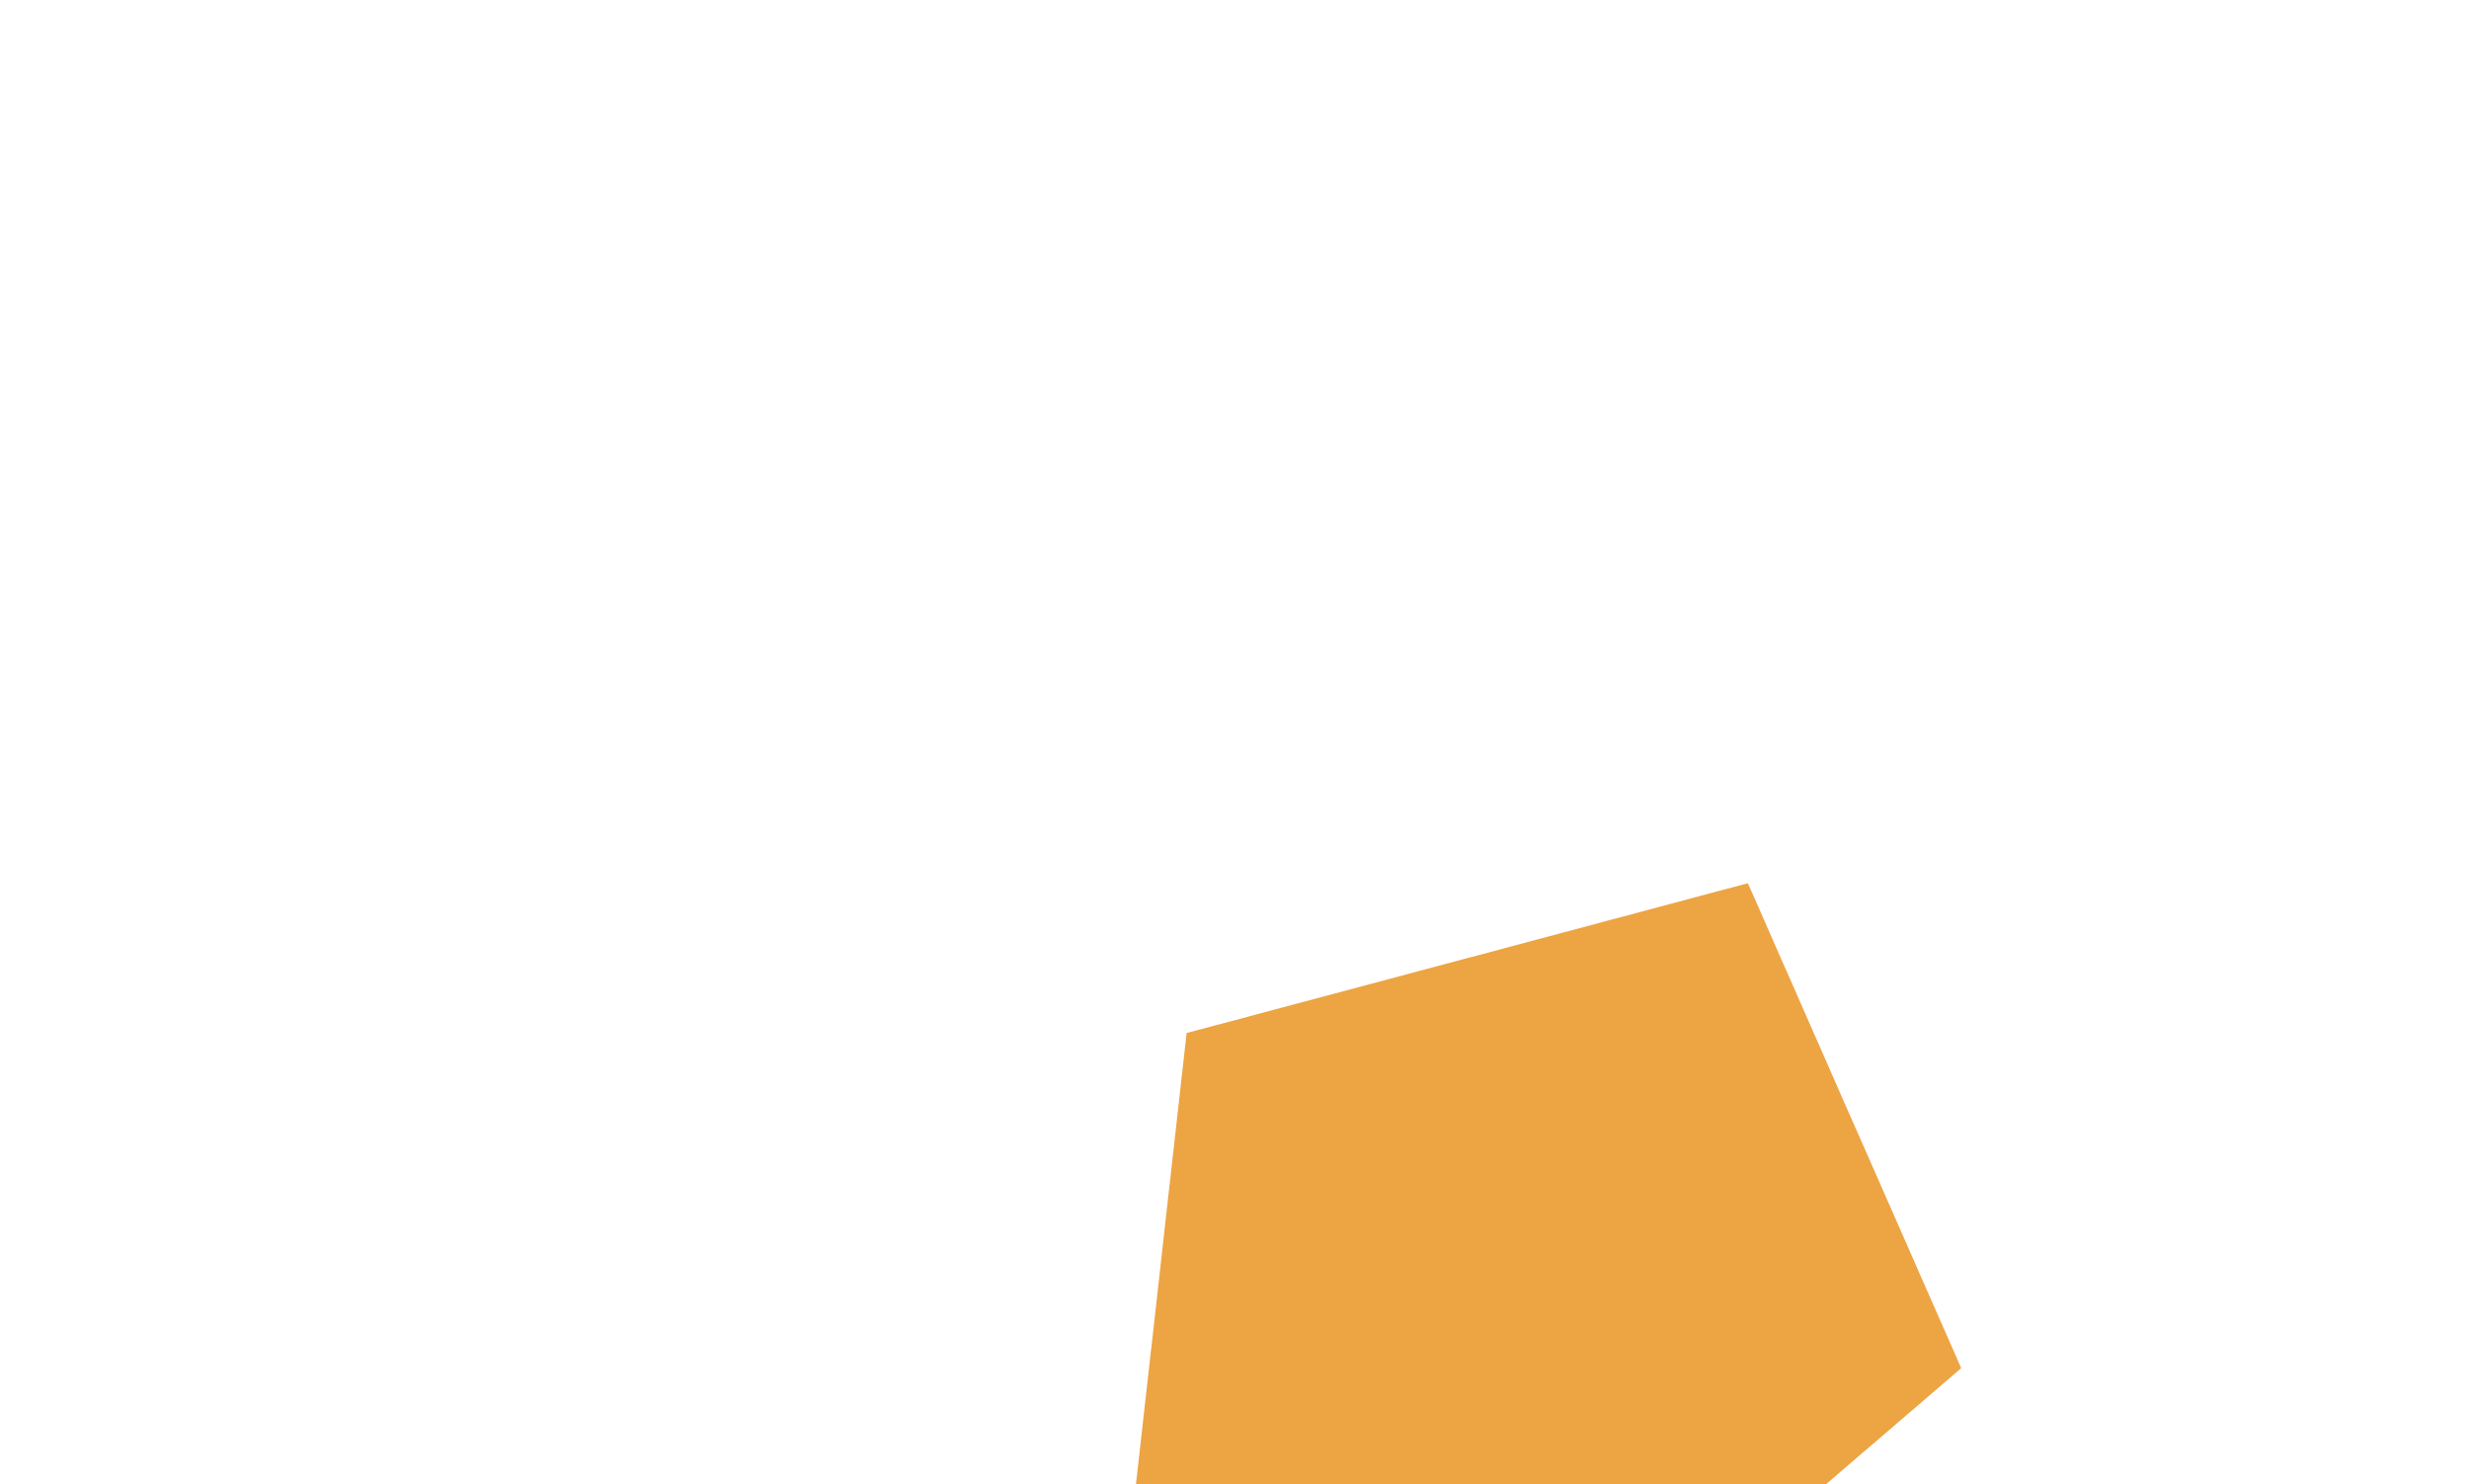 <svg width="953" height="573" viewBox="0 0 953 573" fill="none" xmlns="http://www.w3.org/2000/svg">
<path d="M754.22 521.86L740.47 490.67L738.79 486.8L719.12 442.07L712.16 426.34L704.43 408.68L696.12 389.8L690.89 377.86L686.96 369.01L678.33 349.28L674.64 341L661.59 344.47L653.04 346.75L647.36 348.3L644.98 348.91L629.76 352.99L623.79 354.58L620.68 355.39L616.02 356.66L602.88 360.16L601.37 360.57L593.84 362.57L570.56 368.81L564.63 370.36L530.51 379.49L484.81 391.68L475.89 394.09L471.88 395.15L469.51 395.76L462.52 397.63L458.83 398.61L458.02 398.85L456.79 409.86L455.68 419.57L455.44 421.85L451.47 457.24L451.39 457.81L444.92 515.75L444.35 520.76L444.19 521.95L443.9 524.68L441.41 546.78L440.14 558.19L438.46 573H704.85L716.86 562.68L718.79 561L720.59 559.5L732.37 549.38L737.89 544.61H737.93L752.91 531.73L754.54 530.34L757 528.22L756.39 526.84L754.22 521.86Z" fill="#EDA443"/>
</svg>
